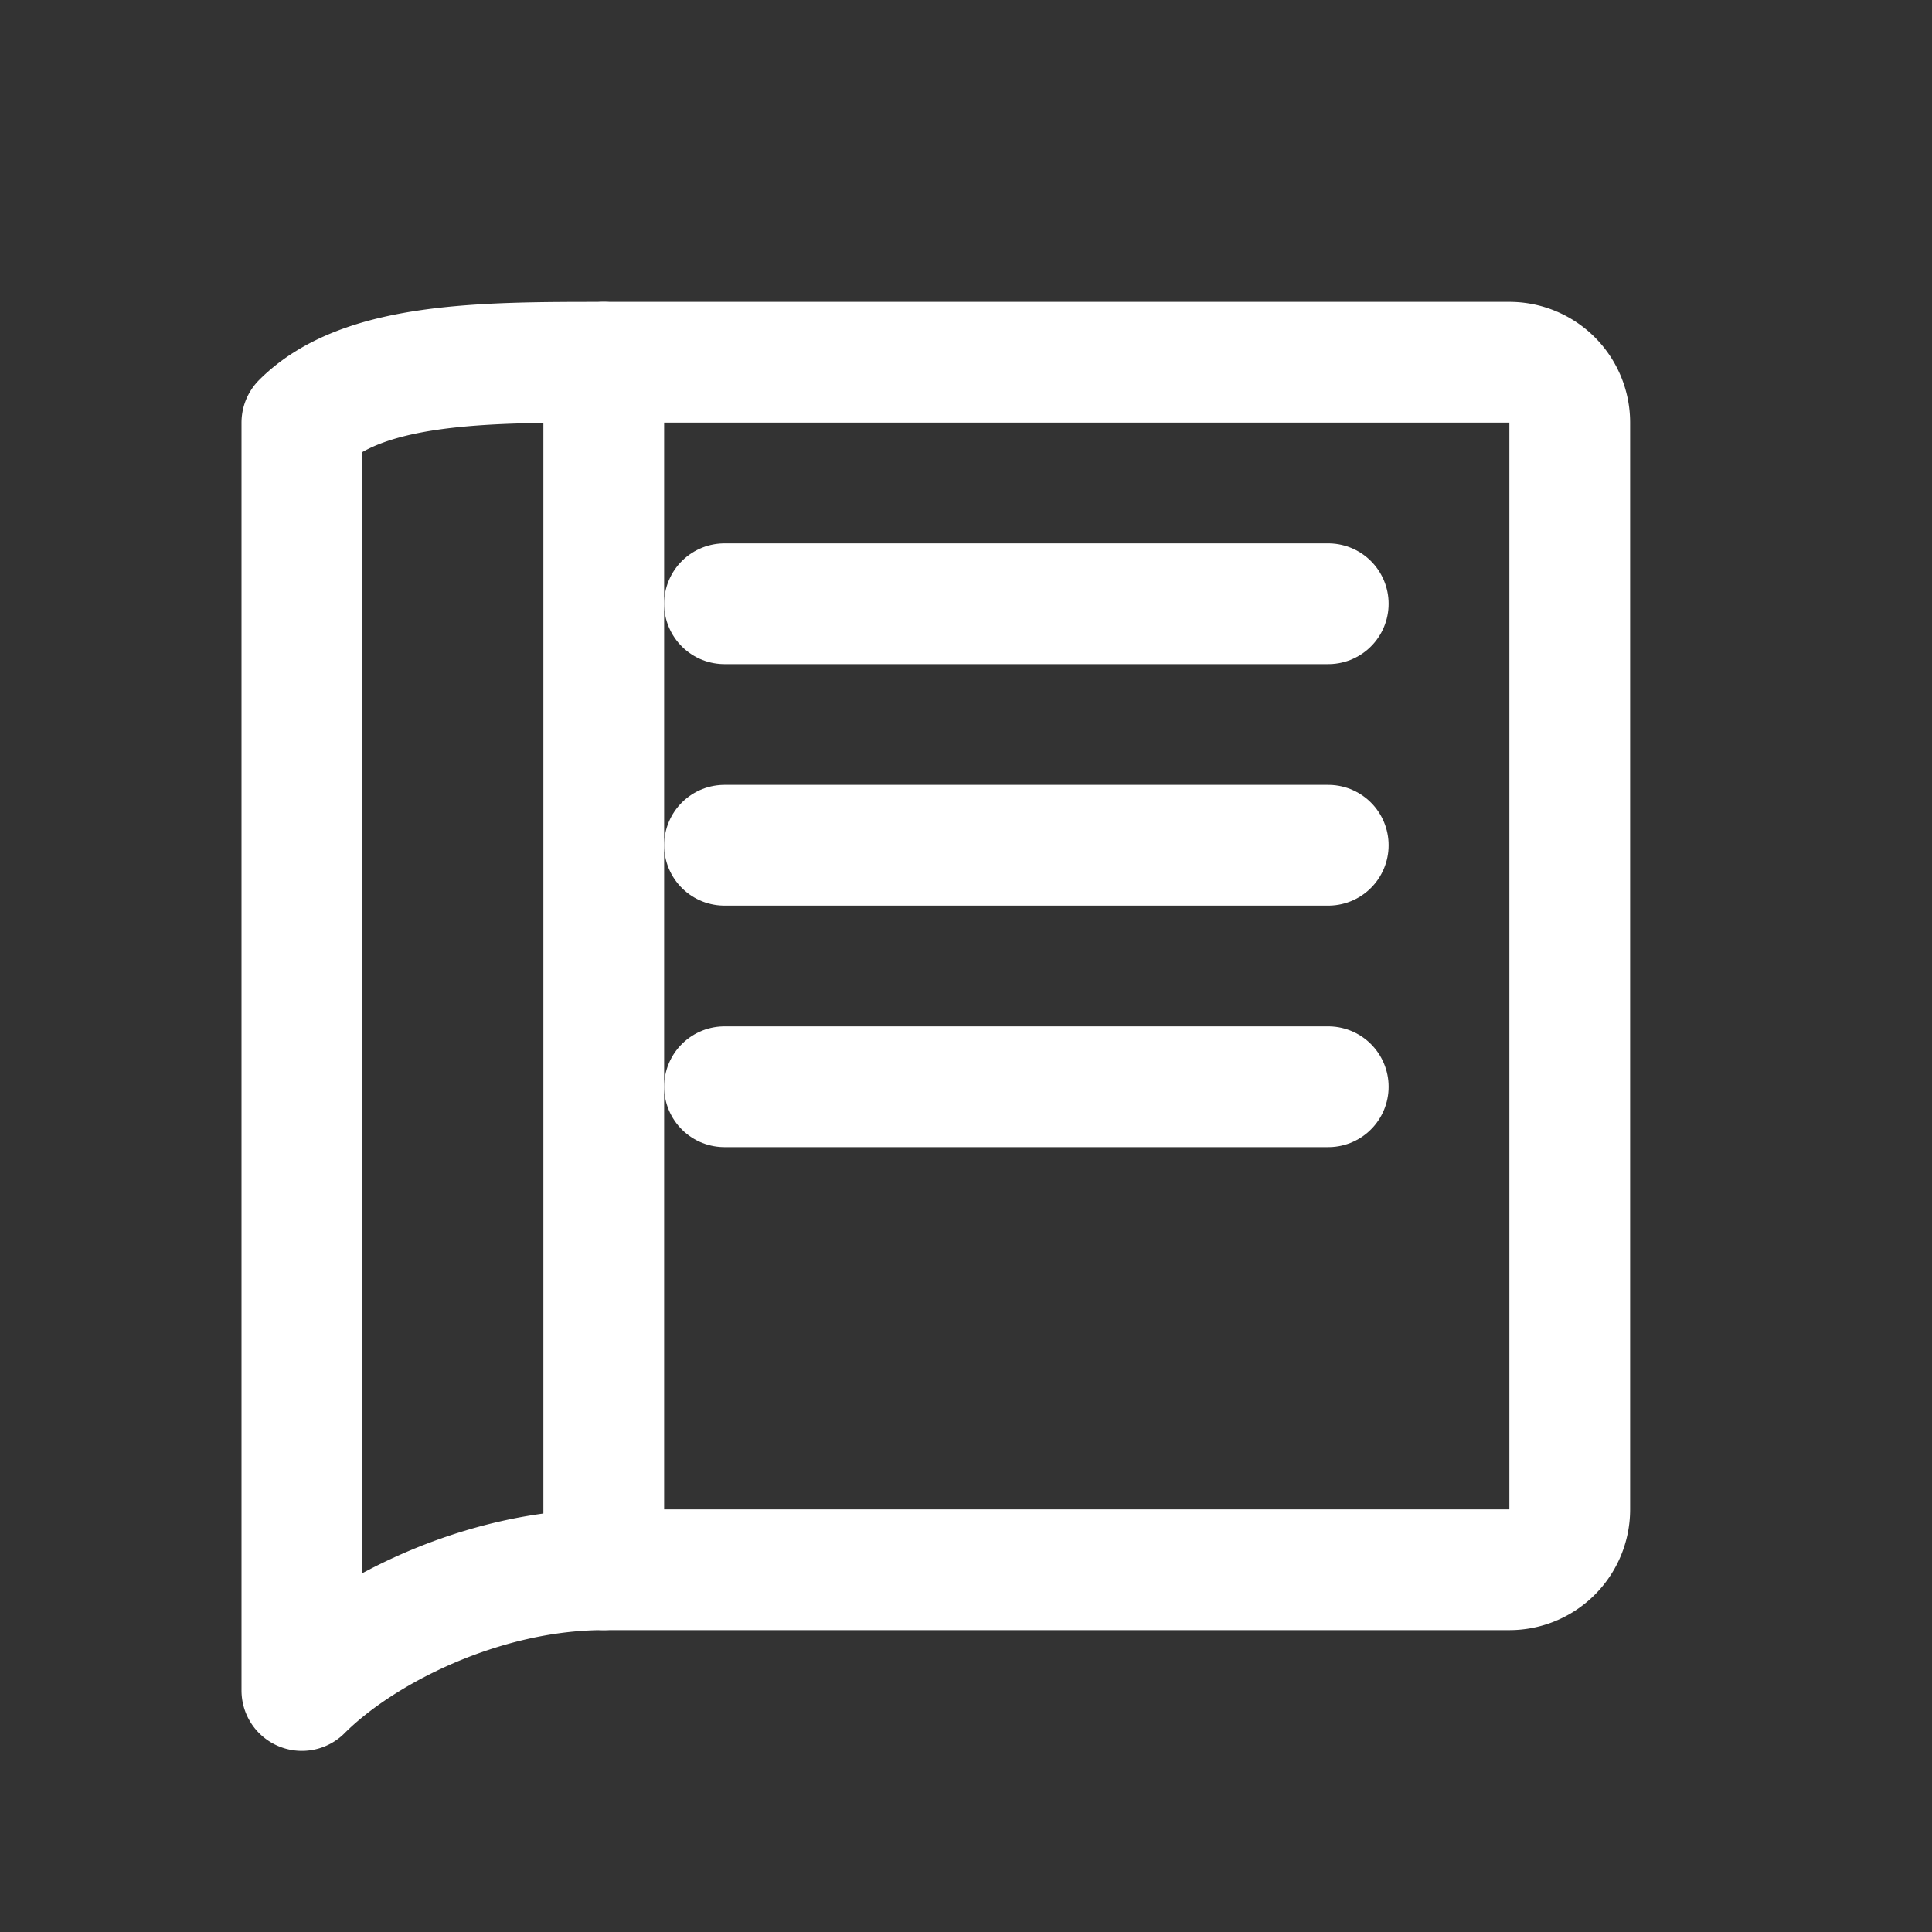 <svg xmlns="http://www.w3.org/2000/svg" viewBox="0 0 64 64" width="64" height="64" fill="none" stroke="white" stroke-width="4" stroke-linecap="round" stroke-linejoin="round">
  <rect x="0" y="0" width="64" height="64" fill="#333333" stroke="none"/>
  <path d="M20 12h30a2 2 0 0 1 2 2v36a2 2 0 0 1-2 2H20c-4 0-8 2-10 4V14c2-2 6-2 10-2z"/>
  <path d="M20 12v40"/>
  <path d="M24 20h20"/>
  <path d="M24 28h20"/>
  <path d="M24 36h20"/>
</svg>